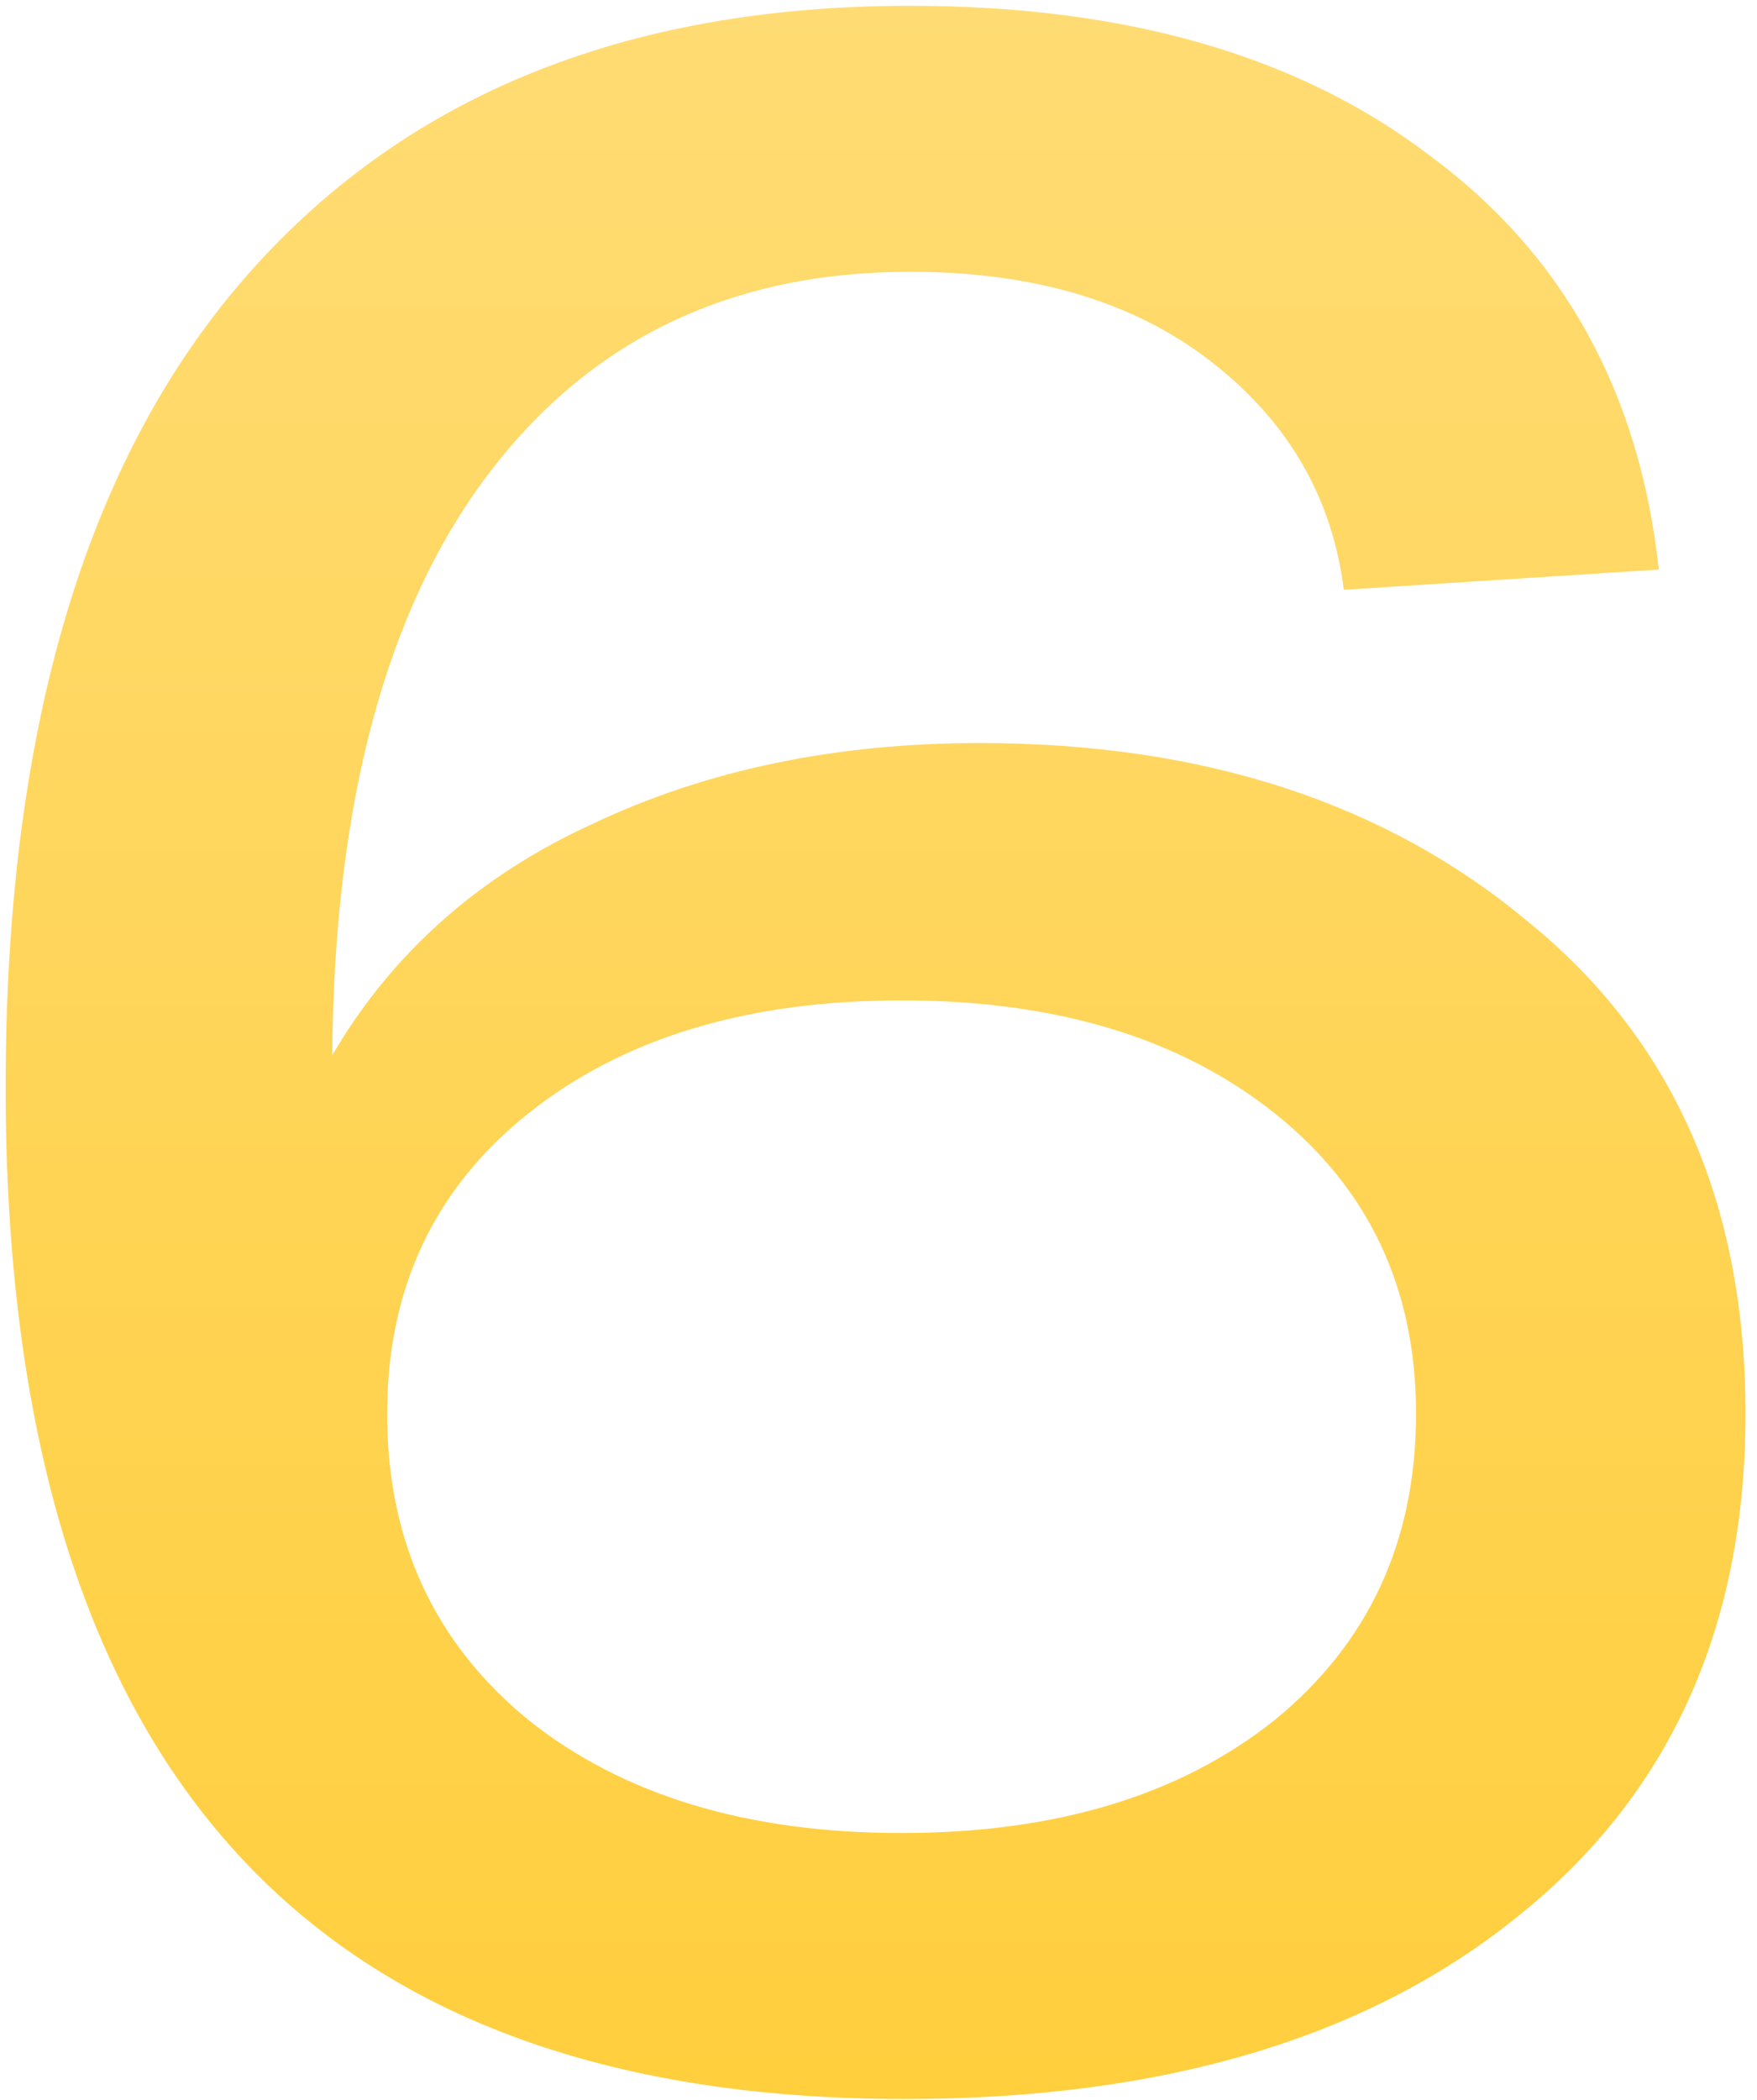 <?xml version="1.0" encoding="UTF-8"?> <svg xmlns="http://www.w3.org/2000/svg" width="149" height="178" viewBox="0 0 149 178" fill="none"> <path d="M83.075 62.99C102.029 62.99 117.552 68.055 129.644 78.186C141.899 88.153 148.026 102.042 148.026 119.853C148.026 137.99 141.572 152.206 128.663 162.5C115.918 172.794 98.598 177.941 76.703 177.941C25.886 177.941 0.477 149.346 0.477 92.156C0.477 62.091 7.176 39.297 20.575 23.774C33.974 8.251 52.846 0.49 77.193 0.49C95.493 0.49 110.199 4.738 121.311 13.235C132.585 21.568 139.039 33.251 140.673 48.284L113.958 50C112.977 42.157 109.219 35.702 102.683 30.637C96.147 25.572 87.65 23.039 77.193 23.039C61.997 23.039 50.069 28.758 41.408 40.196C32.748 51.634 28.337 68.055 28.173 89.46C33.239 80.8 40.592 74.264 50.232 69.853C59.873 65.277 70.82 62.99 83.075 62.99ZM44.84 145.833C52.846 152.206 63.386 155.392 76.457 155.392C89.529 155.392 100.069 152.206 108.075 145.833C116.082 139.297 120.085 130.637 120.085 119.853C120.085 109.232 116.082 100.735 108.075 94.362C100.069 87.99 89.529 84.804 76.457 84.804C63.386 84.804 52.846 87.99 44.84 94.362C36.833 100.735 32.83 109.232 32.83 119.853C32.83 130.637 36.833 139.297 44.84 145.833Z" fill="url(#paint0_linear_55_34)"></path> <defs> <linearGradient id="paint0_linear_55_34" x1="73.222" y1="-58" x2="73.222" y2="212" gradientUnits="userSpaceOnUse"> <stop stop-color="#FFE085"></stop> <stop offset="1" stop-color="#FFCC33"></stop> </linearGradient> </defs> </svg> 